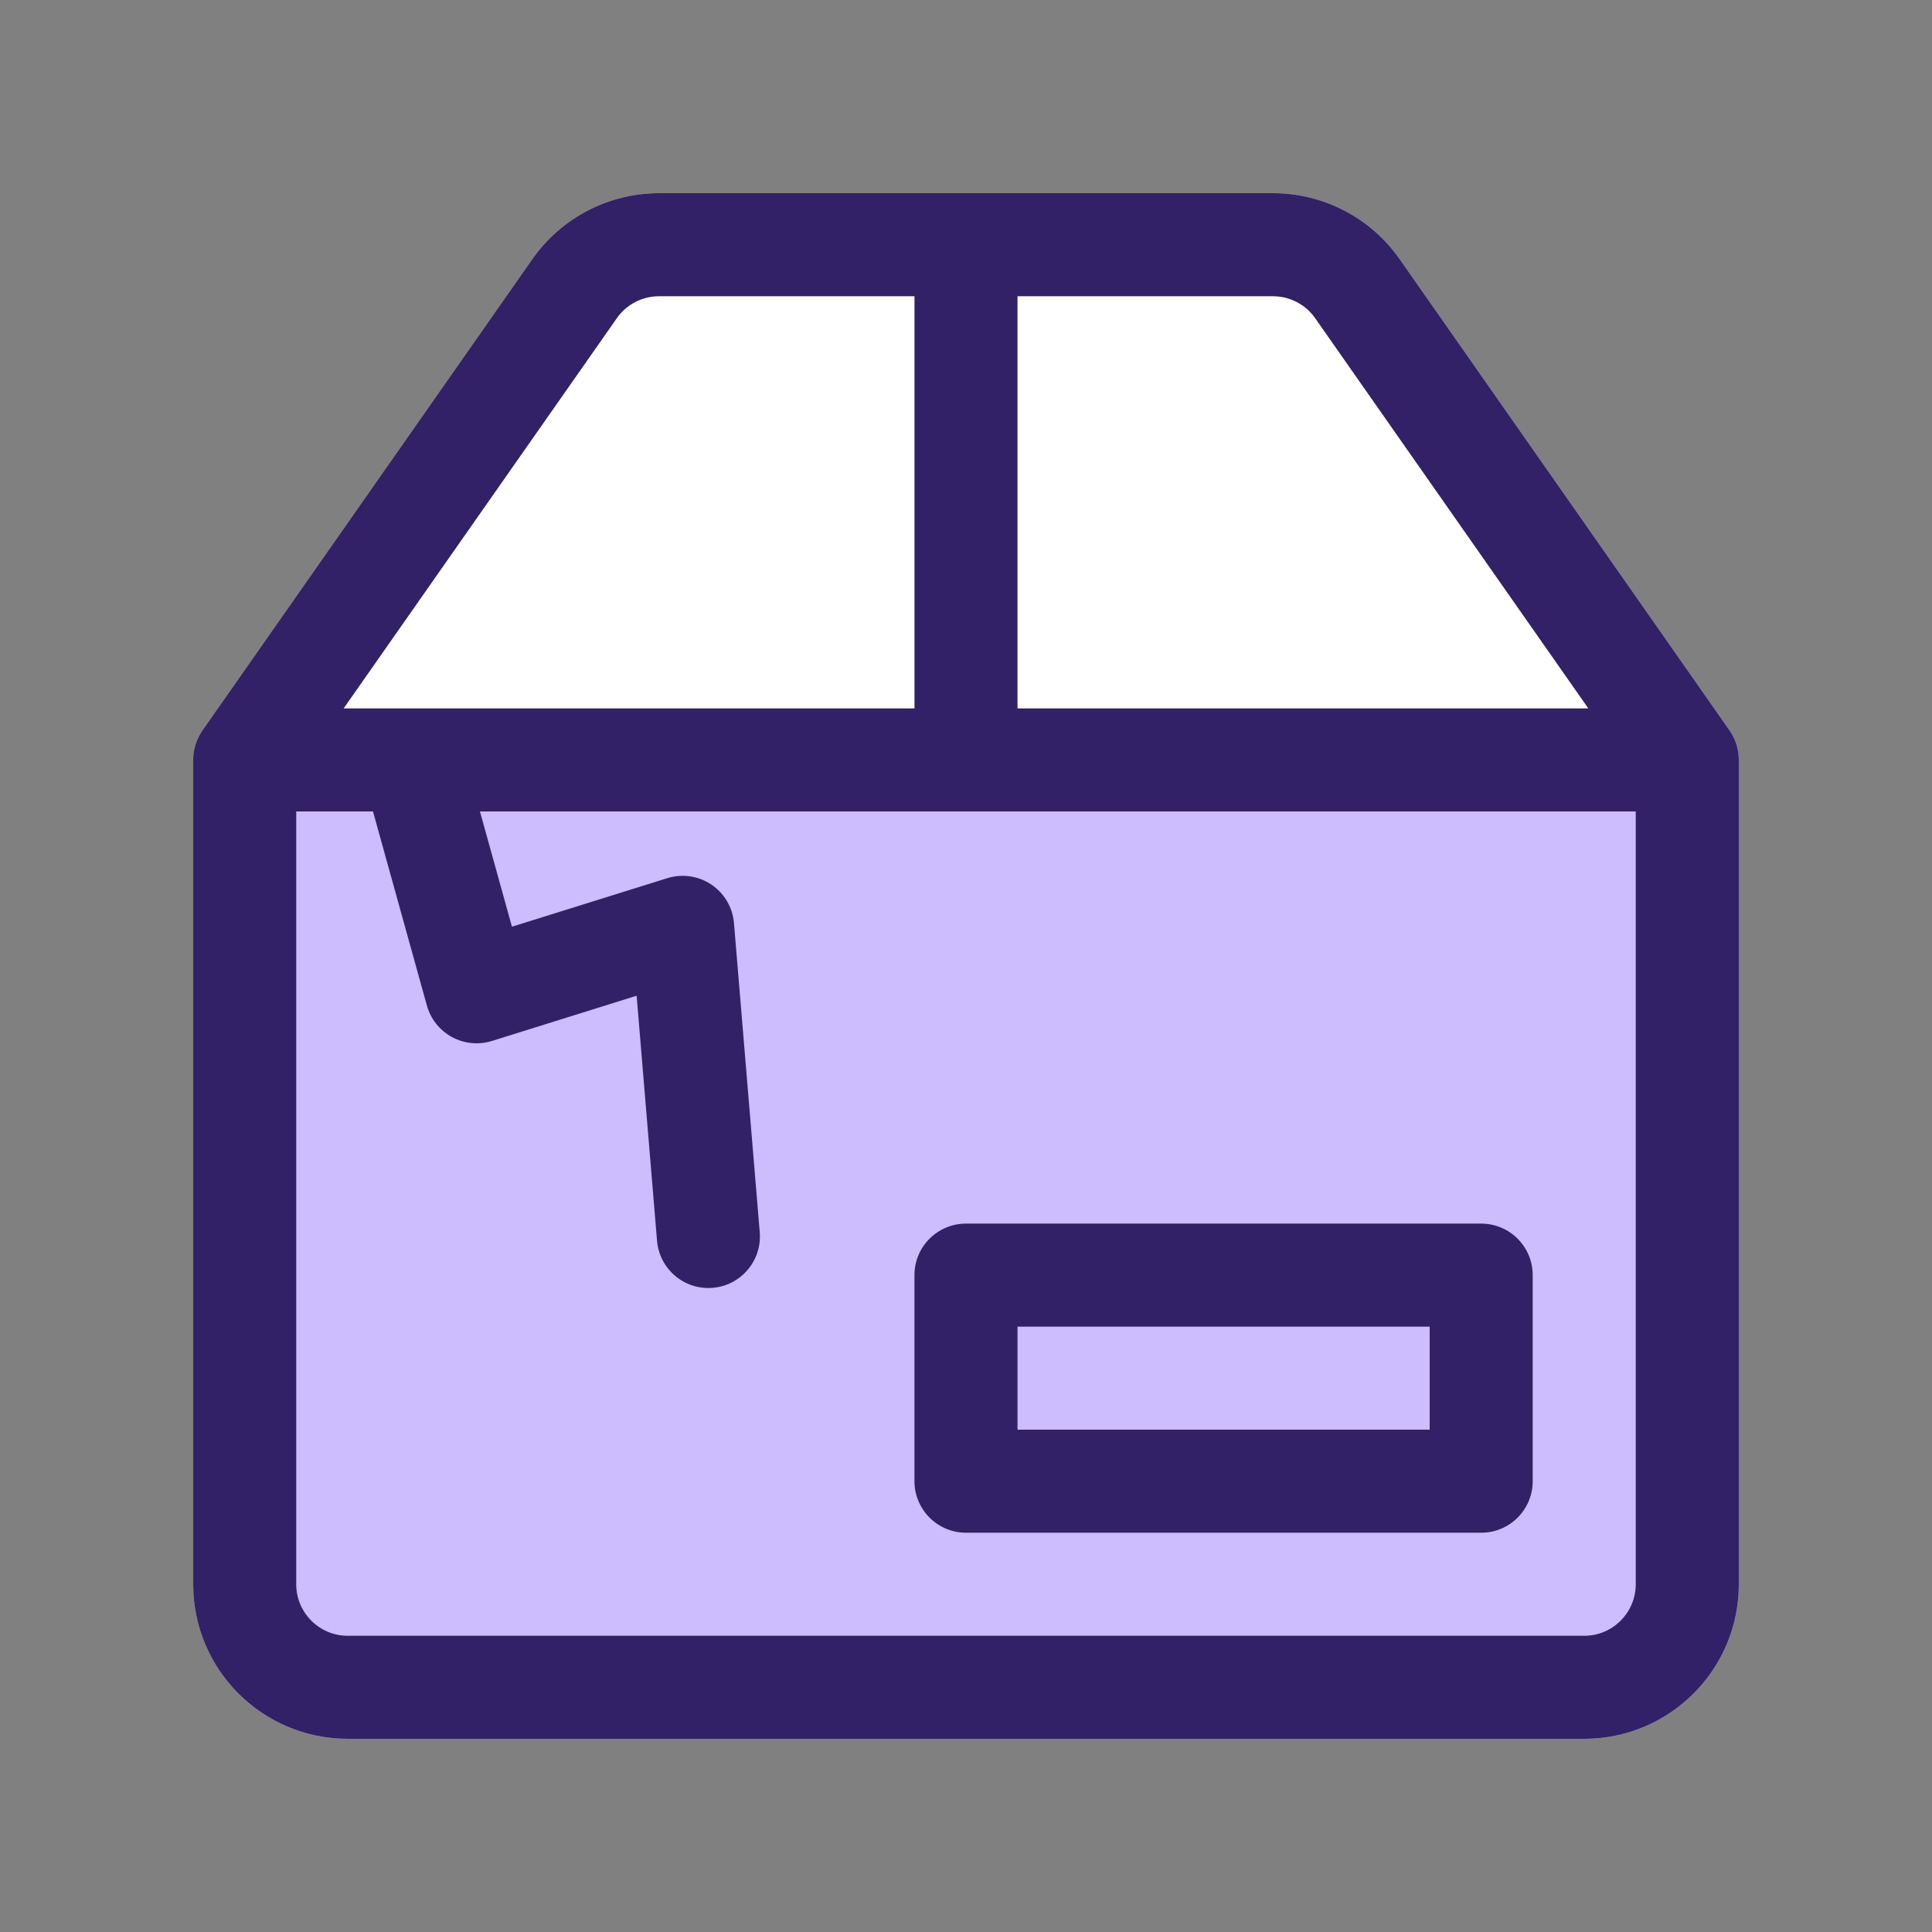 <svg width="50" height="50" viewBox="0 0 50 50" fill="none" xmlns="http://www.w3.org/2000/svg">
<rect x="0" y="0" width="50" height="50" fill="#808080" stroke="none"/>
<path d="M17.055 5C15.75 5 14.527 5.637 13.778 6.706L5.241 18.902C5.084 19.126 5 19.393 5 19.667V41C5 43.209 6.791 45 9 45H41C43.209 45 45 43.209 45 41V19.667C45 19.393 44.916 19.126 44.759 18.902L36.222 6.706C35.473 5.637 34.25 5 32.945 5H17.055Z" fill="#CDBCFE"/>
<path d="M42.5 19H7L16 7H34L42.5 19Z" fill="white"/>
<path fill-rule="evenodd" clip-rule="evenodd" d="M17.055 7.667C16.62 7.667 16.212 7.879 15.963 8.236L8.894 18.333H23.667V7.667L17.055 7.667ZM26.333 7.667V18.334H41.106L34.037 8.236C33.788 7.879 33.38 7.667 32.945 7.667L26.333 7.667ZM42.333 21H12.421L13.249 23.983L17.269 22.727C17.655 22.607 18.075 22.668 18.411 22.894C18.747 23.12 18.962 23.486 18.995 23.89L19.662 31.89C19.723 32.623 19.178 33.268 18.444 33.329C17.71 33.39 17.066 32.845 17.004 32.111L16.476 25.769L12.731 26.94C12.386 27.047 12.013 27.011 11.696 26.838C11.379 26.665 11.145 26.372 11.048 26.024L9.653 21H7.666V41C7.666 41.736 8.263 42.334 9 42.334H41C41.736 42.334 42.333 41.736 42.333 41L42.333 21ZM13.778 6.706C14.527 5.637 15.75 5 17.055 5H32.945C34.25 5 35.473 5.637 36.222 6.706L44.759 18.902C44.916 19.126 45 19.393 45 19.667V41C45 43.209 43.209 45 41 45H9C6.791 45 5 43.209 5 41V19.667C5 19.393 5.084 19.126 5.241 18.902L13.778 6.706ZM23.666 33C23.666 32.264 24.263 31.667 25 31.667H38.333C39.069 31.667 39.666 32.264 39.666 33V38.334C39.666 39.07 39.069 39.667 38.333 39.667H25C24.646 39.667 24.307 39.526 24.057 39.276C23.807 39.026 23.666 38.687 23.666 38.334V33ZM26.333 34.334V37H37V34.334H26.333Z" fill="#322166"/>
</svg>
